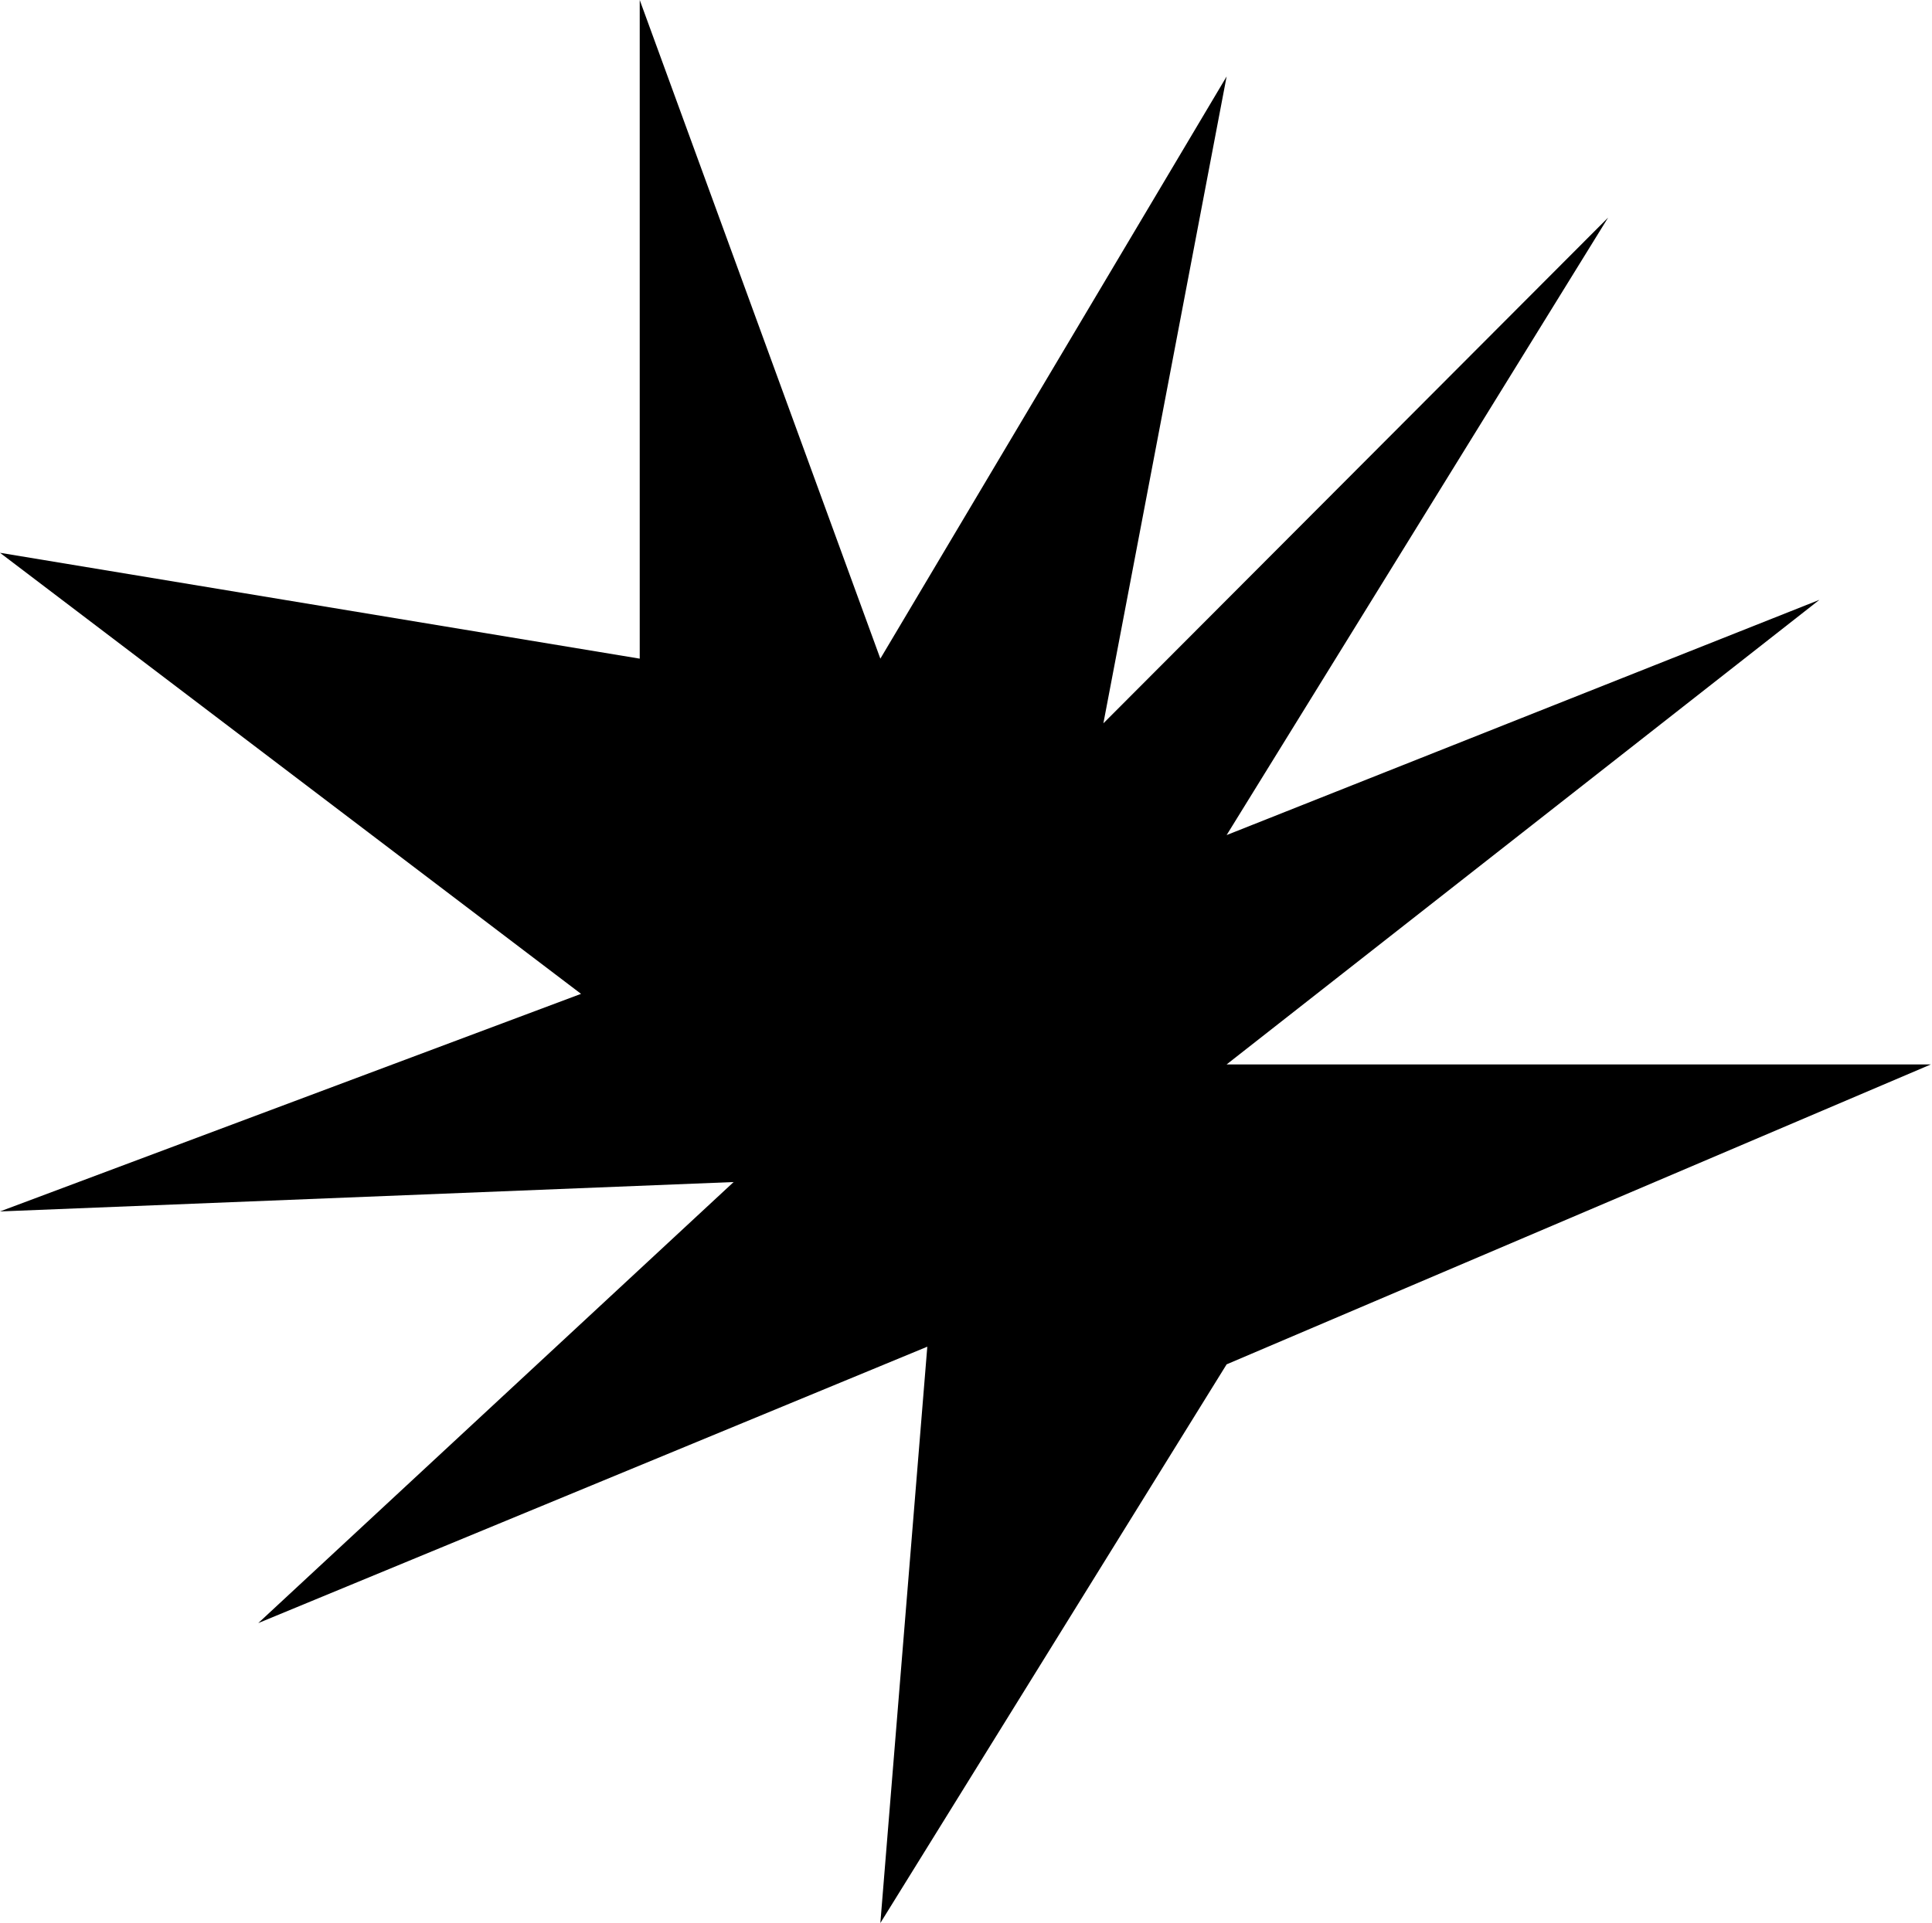 <?xml version="1.0" encoding="UTF-8"?> <svg xmlns="http://www.w3.org/2000/svg" width="1594" height="1587" viewBox="0 0 1594 1587" fill="none"> <path d="M1012.03 1125.95L726.339 1587L765.074 1111.38L213.06 1339.49L605.282 975.498L0 999.761L479.384 820.192L0 456.202L527.806 543.56V0L726.339 543.56L1012.03 63.092L910.346 596.944L1326.78 179.569L1012.03 689.155L1501.1 495.028L1012.03 878.429H1593.1L1012.03 1125.95Z" fill="black"></path> </svg> 